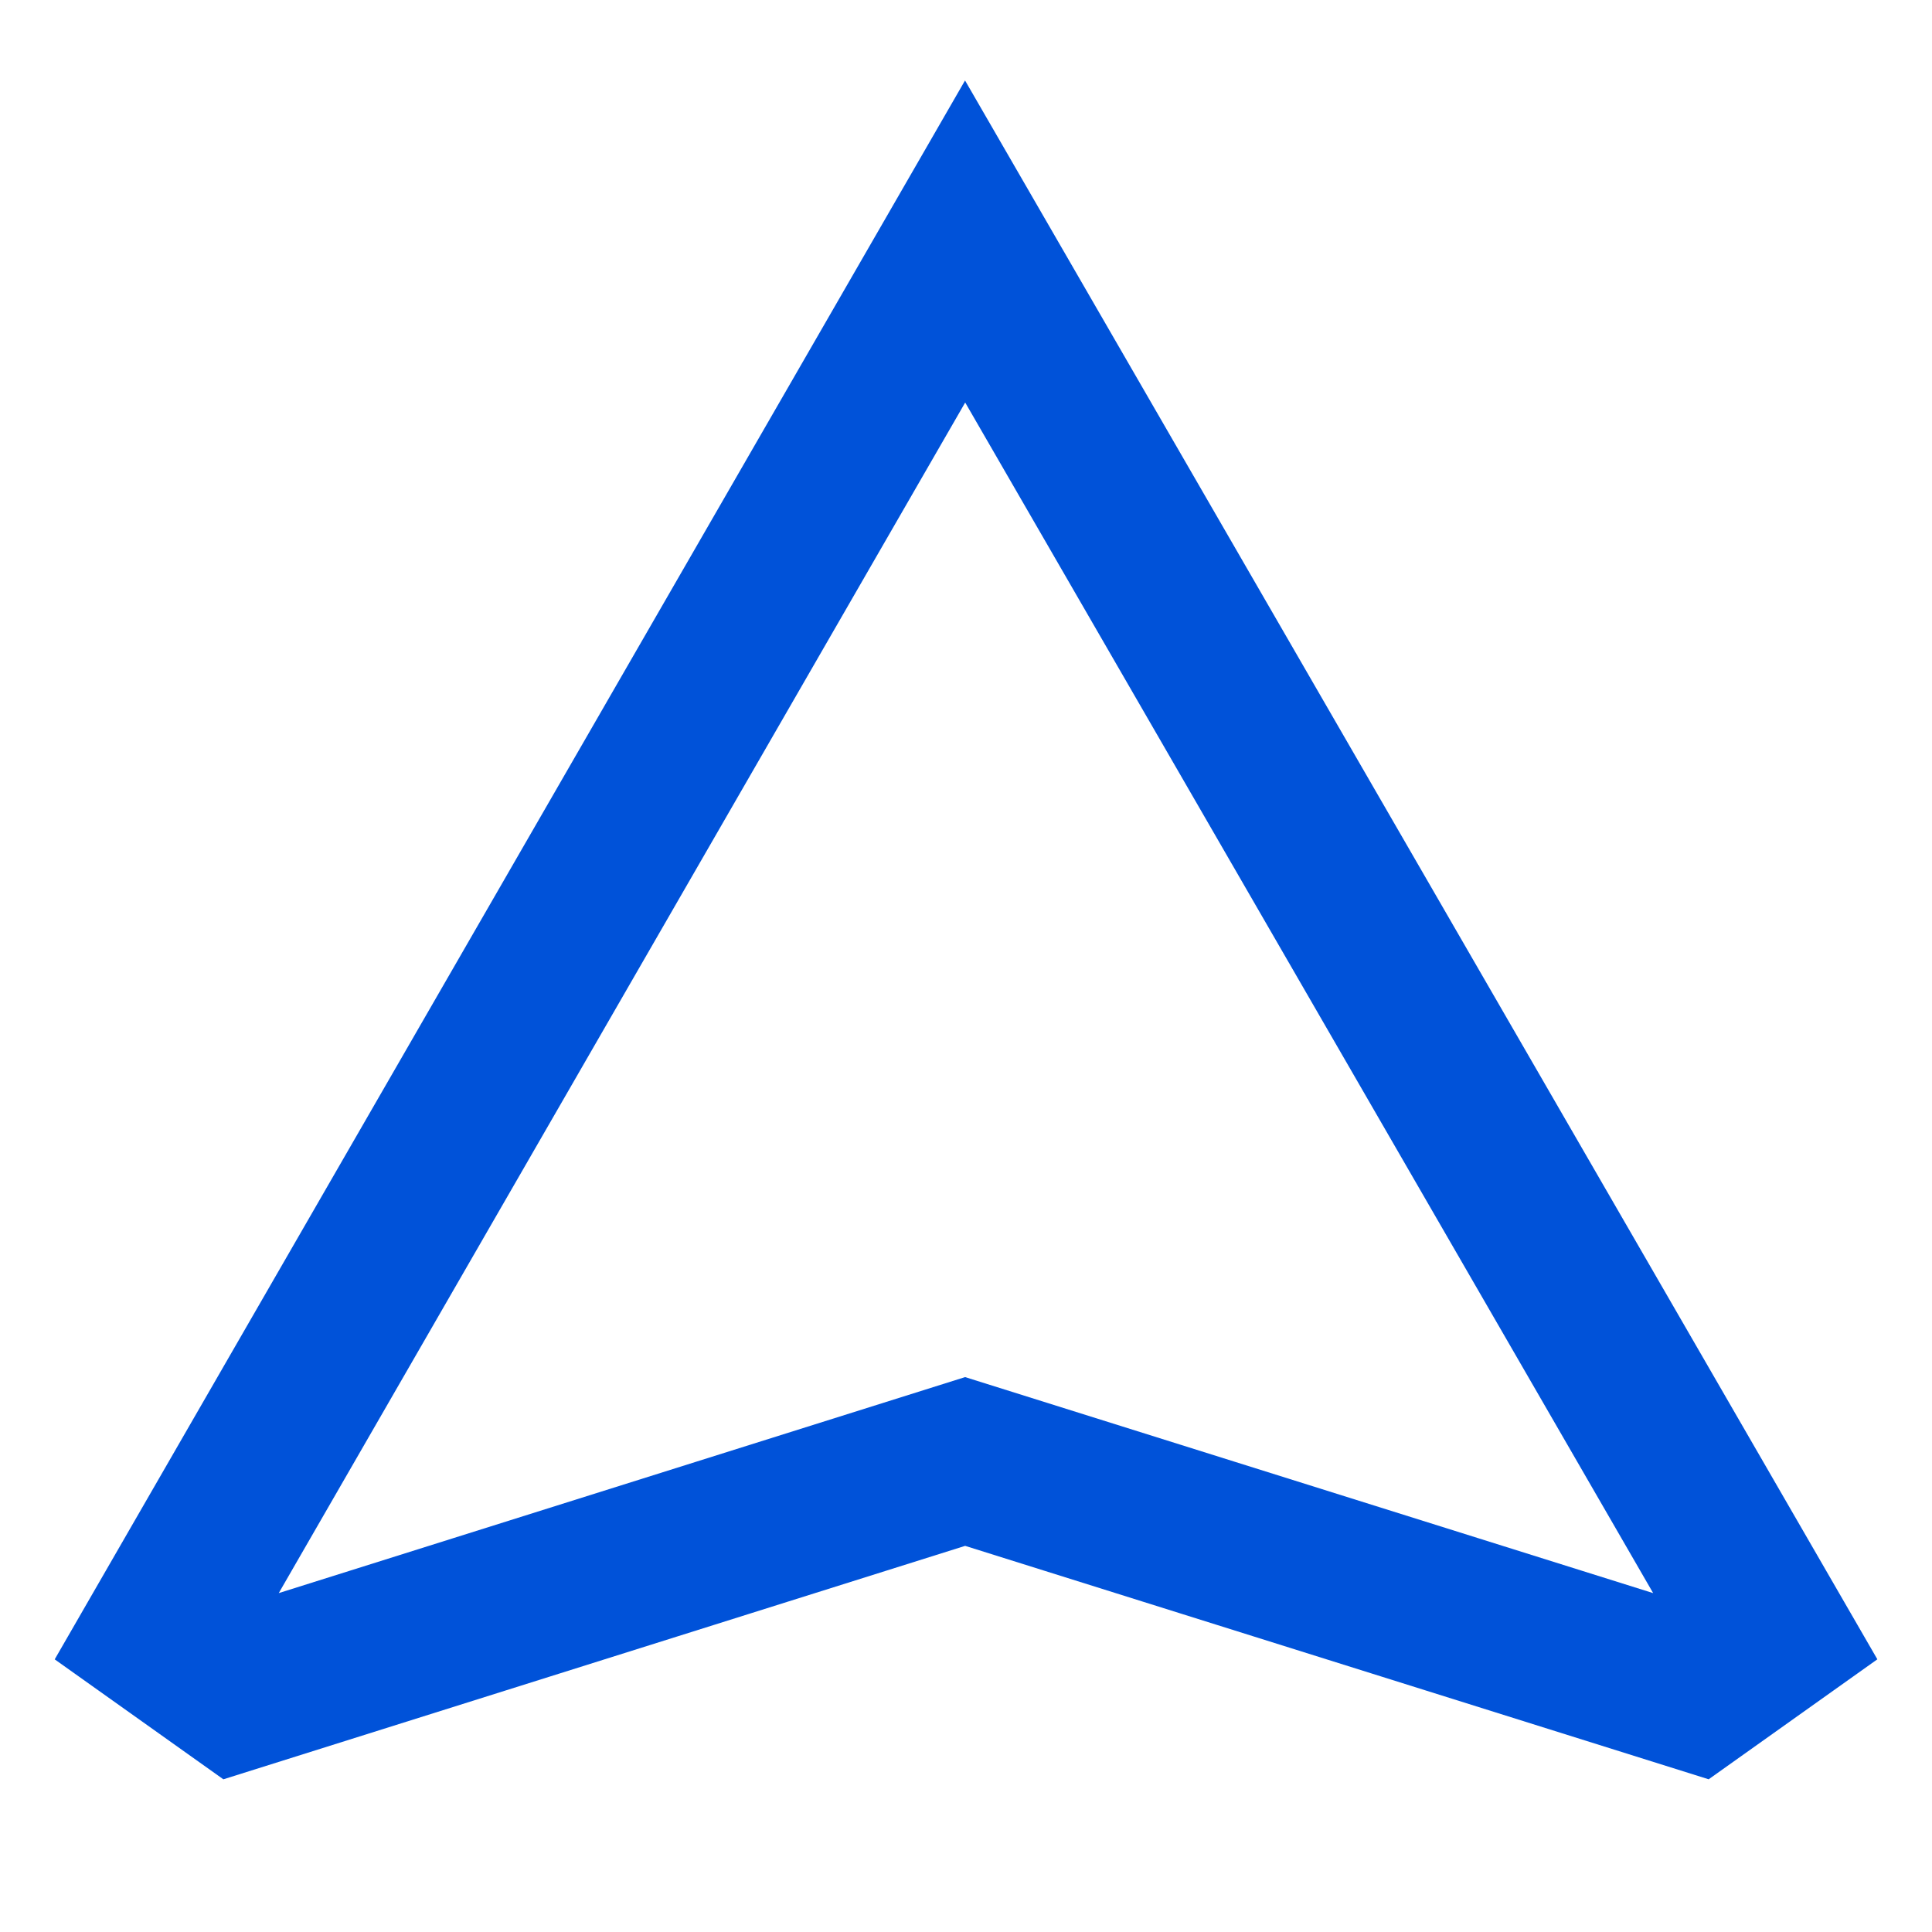 <svg xmlns="http://www.w3.org/2000/svg" width="24" height="24" viewBox="0 0 24 24"><defs><style>.a{fill:#fff;opacity:0;}.b{fill:none;stroke:#0052d9;stroke-width:2px;}</style></defs><rect class="a" width="24" height="24"/><path class="b" d="M-1829.837-747.435l-9.989,17.325.949.675,9.04-2.845,9.062,2.845.949-.675Z" transform="translate(1841.826 750.435)"/></svg>
